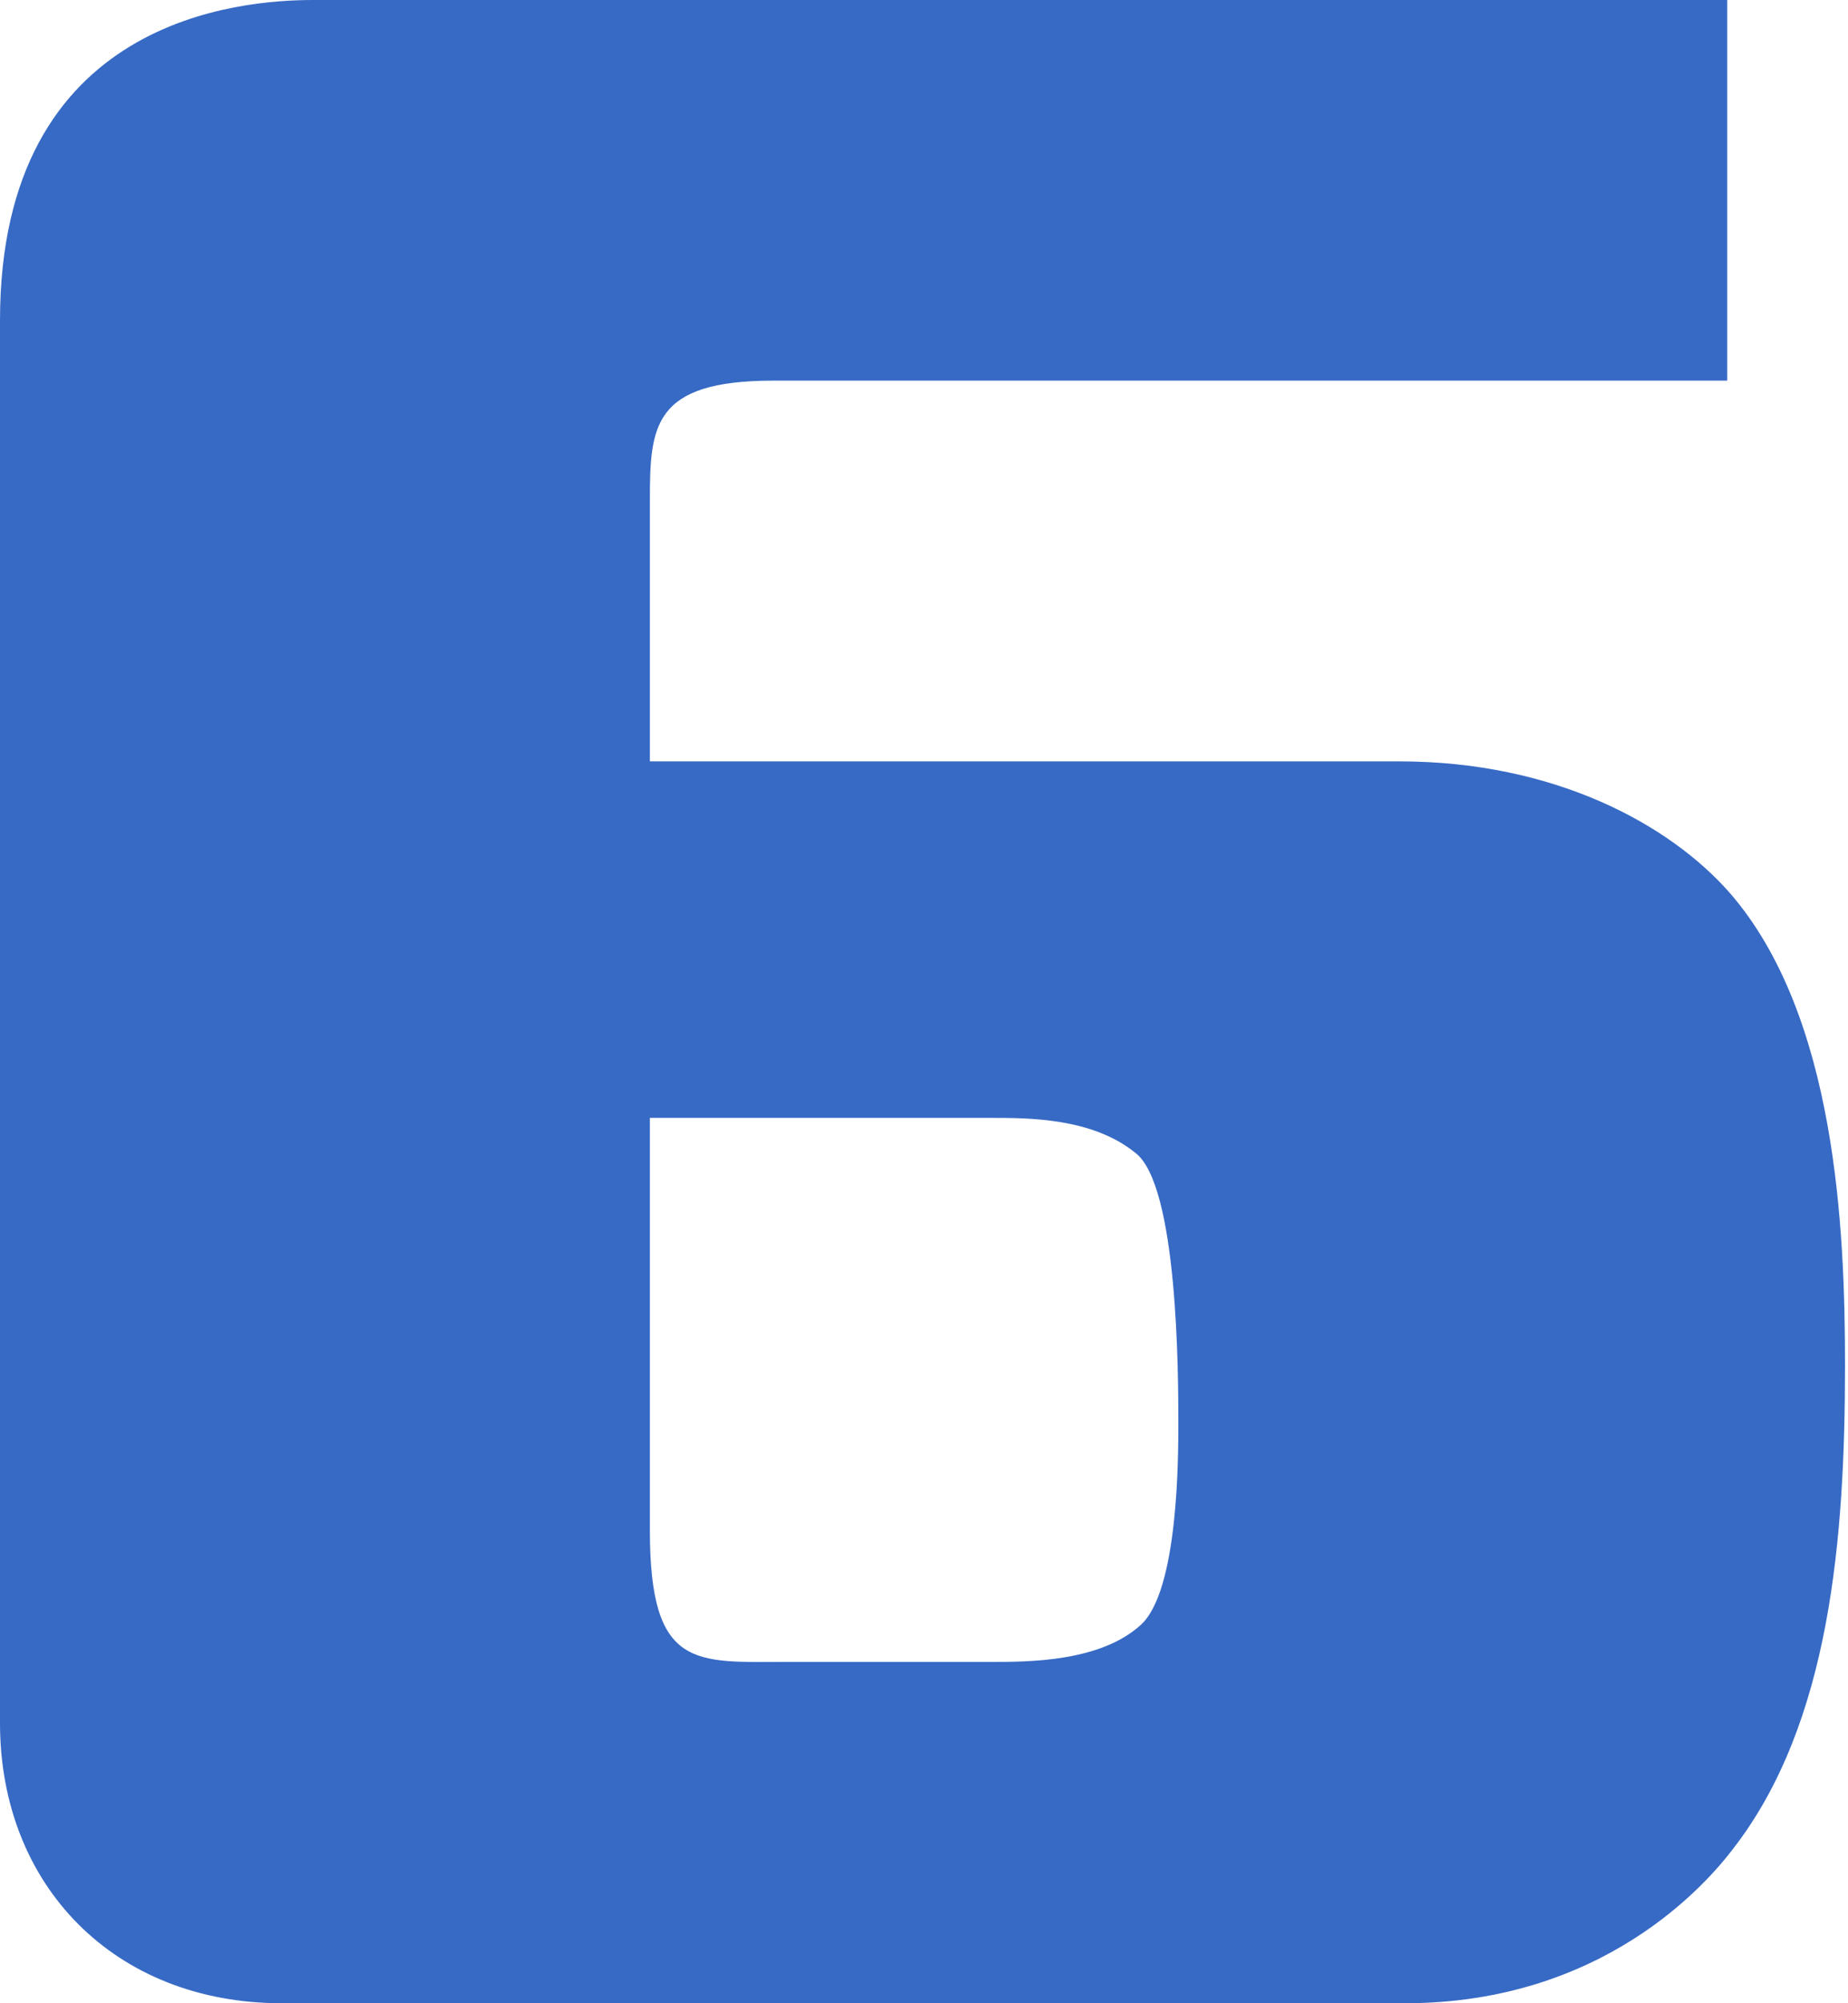 <?xml version="1.0" encoding="UTF-8"?> <svg xmlns="http://www.w3.org/2000/svg" width="108" height="117" viewBox="0 0 108 117" fill="none"> <path d="M37.98 89.376C37.98 97.556 40.654 97.065 46.047 97.065H57.936C60.106 97.065 64.317 97.065 66.68 94.892C68.863 92.894 68.863 85.135 68.863 83.13C68.863 80.447 68.863 69.144 66.319 67.307C63.813 65.29 60.106 65.29 57.936 65.29H37.98V89.376ZM100.947 22.231H45.2C38.135 22.231 37.98 24.901 37.98 29.247V44.468H81.773C90.853 44.468 97.582 48.148 101.102 52.163C107.328 59.334 107.825 71.866 107.825 79.729C107.825 89.758 106.986 100.634 101.289 107.973C99.759 109.991 93.714 117 82.109 117H16.468C6.71 117 0 110.14 0 100.634V18.72C0 1.002 14.124 0 18.302 0H100.941V22.231H100.947Z" fill="#376AC5"></path> </svg> 